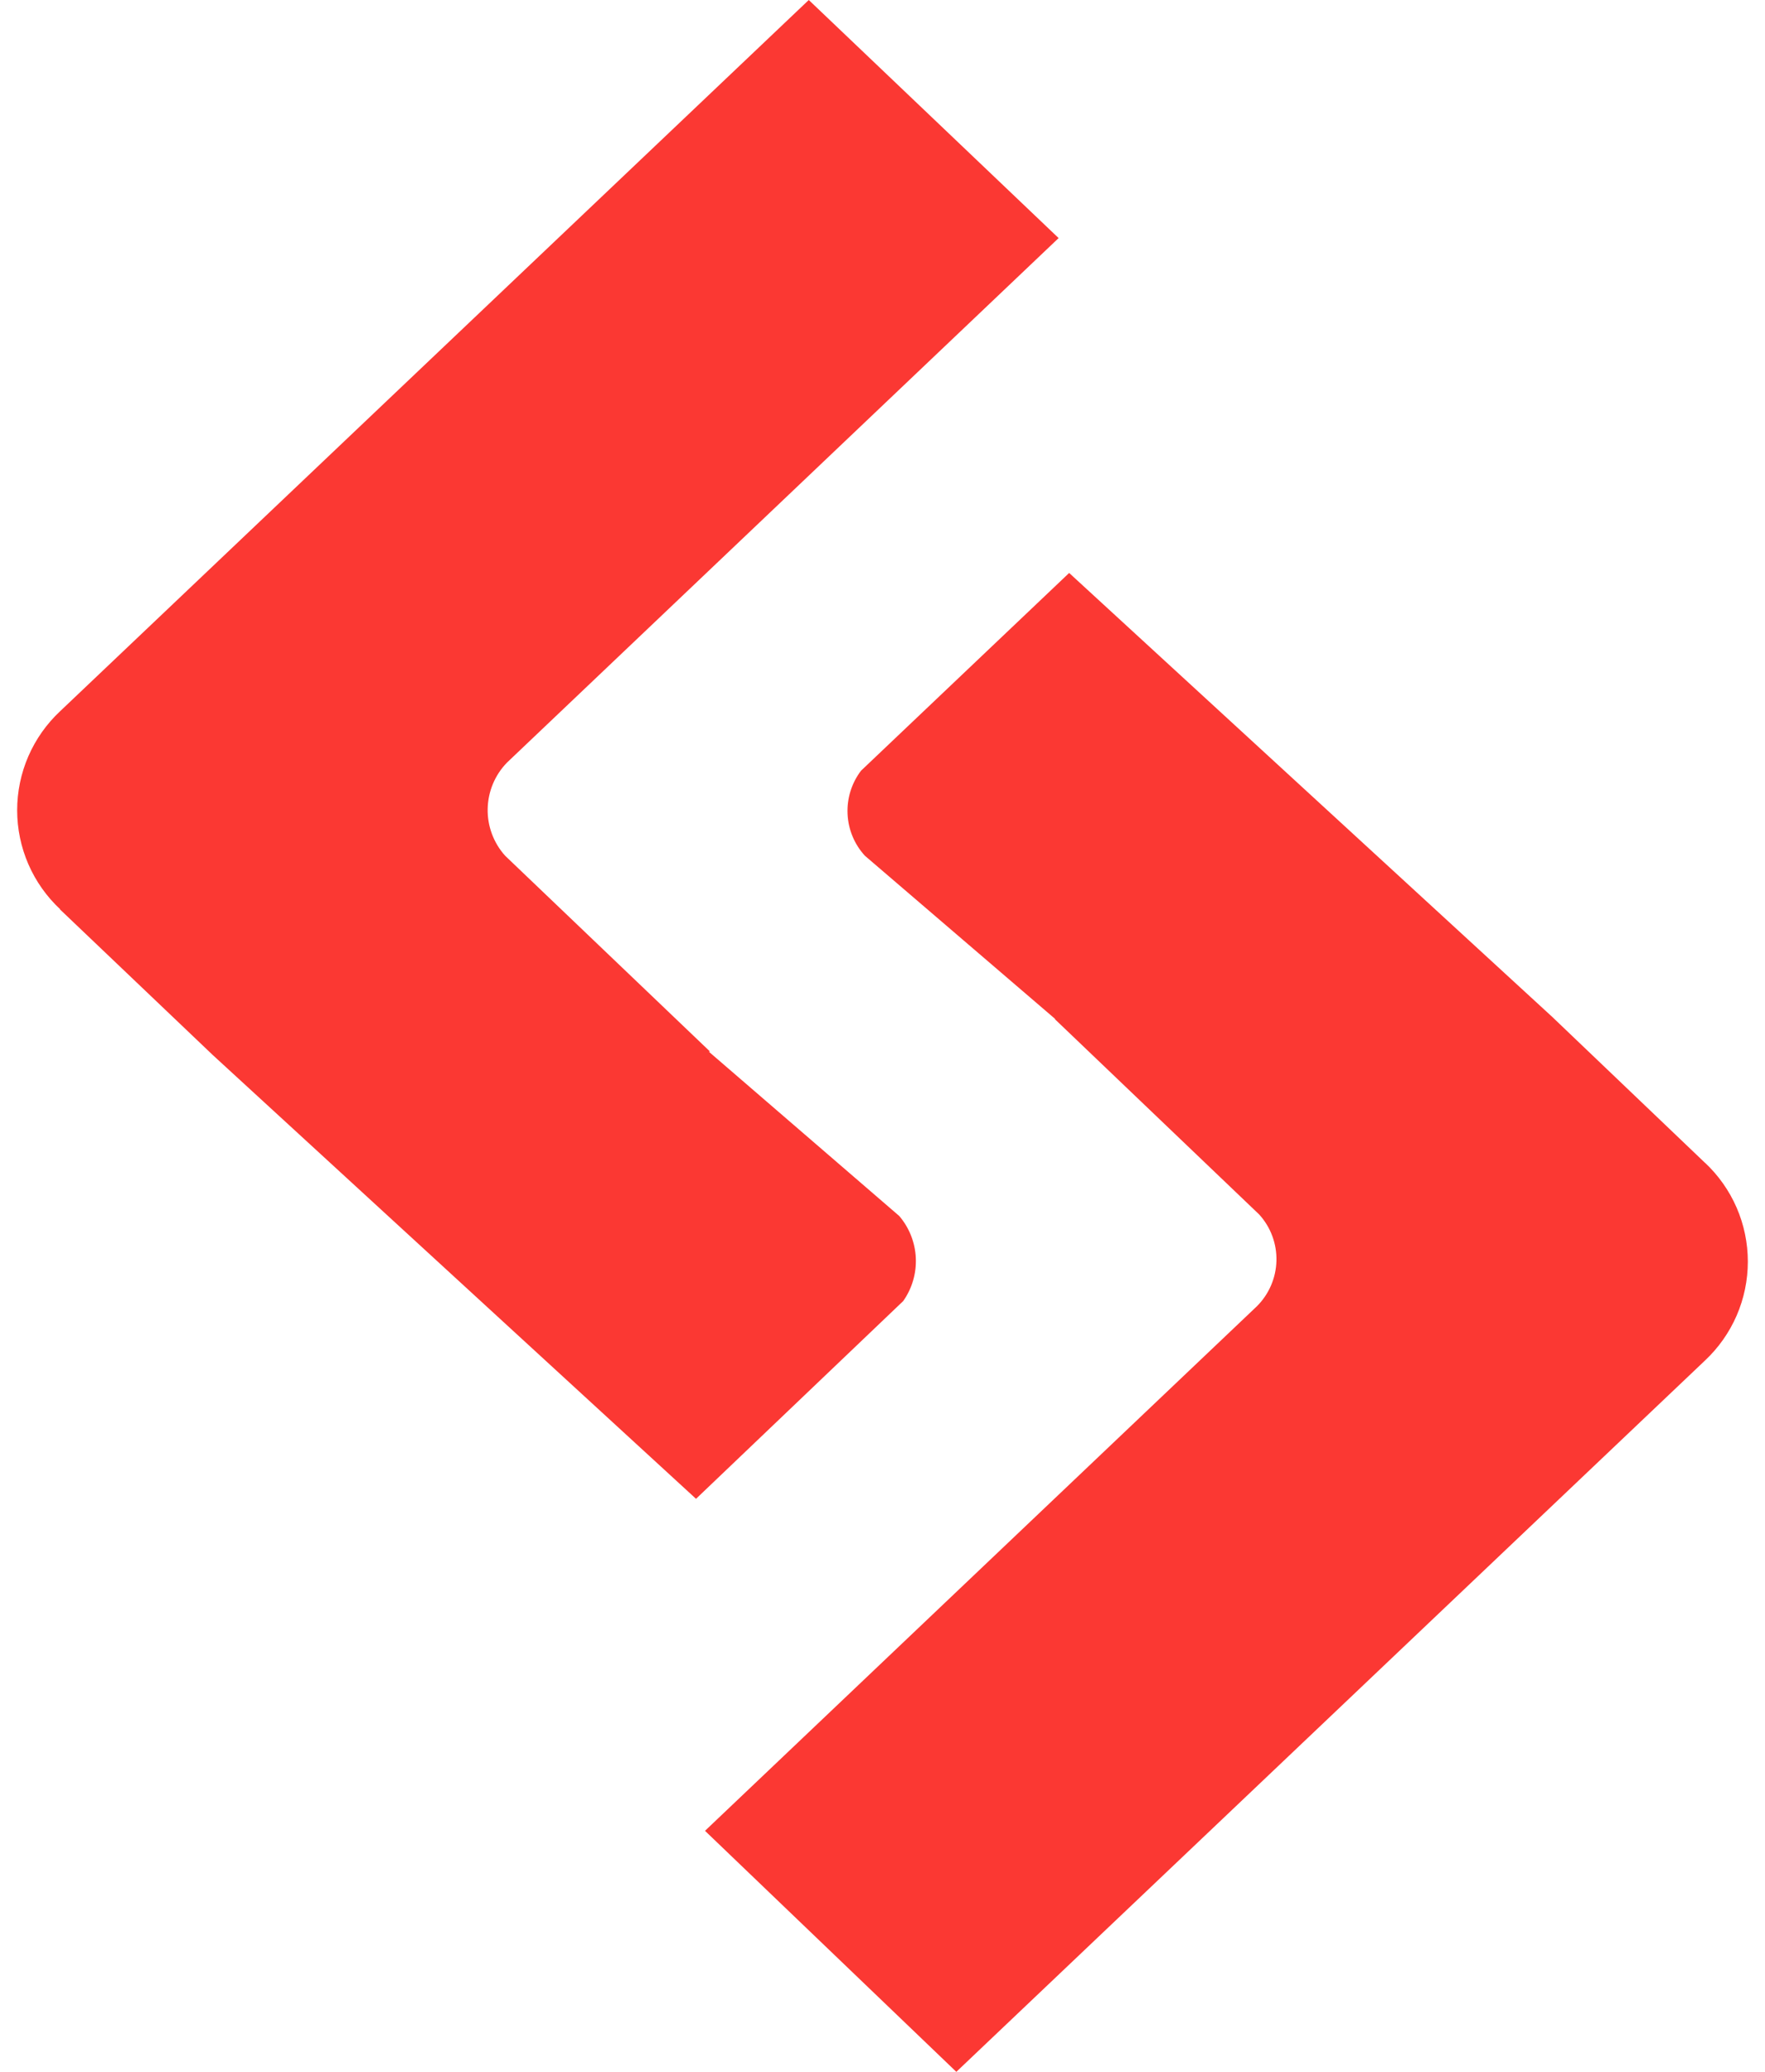 <svg width="69" height="81" viewBox="0 0 69 81" fill="none" xmlns="http://www.w3.org/2000/svg">
<path d="M2.34 35.549L8.317 41.246L27.21 58.597L35.31 50.865C35.657 50.372 35.83 49.778 35.802 49.176C35.774 48.574 35.546 47.998 35.155 47.54L27.716 41.121L27.75 41.104L19.748 33.456C19.296 32.954 19.051 32.298 19.065 31.622C19.078 30.945 19.347 30.3 19.819 29.815L41.385 9.308L31.618 0L2.353 27.803C1.822 28.299 1.399 28.899 1.109 29.565C0.82 30.231 0.671 30.95 0.671 31.676C0.671 32.402 0.82 33.121 1.109 33.787C1.399 34.453 1.822 35.053 2.353 35.549H2.34ZM66.654 45.461L60.68 39.754L41.797 22.4L33.66 30.132C33.292 30.616 33.106 31.214 33.134 31.822C33.161 32.429 33.401 33.008 33.812 33.456L41.253 39.839H41.233L49.228 47.483C49.678 47.979 49.918 48.629 49.9 49.298C49.882 49.967 49.606 50.603 49.131 51.074L27.561 71.577L37.386 81L66.647 53.197C67.178 52.701 67.601 52.101 67.891 51.435C68.18 50.769 68.329 50.05 68.329 49.324C68.329 48.598 68.18 47.879 67.891 47.213C67.601 46.547 67.178 45.947 66.647 45.451L66.654 45.461Z" fill="#FB3833"/>
</svg>
